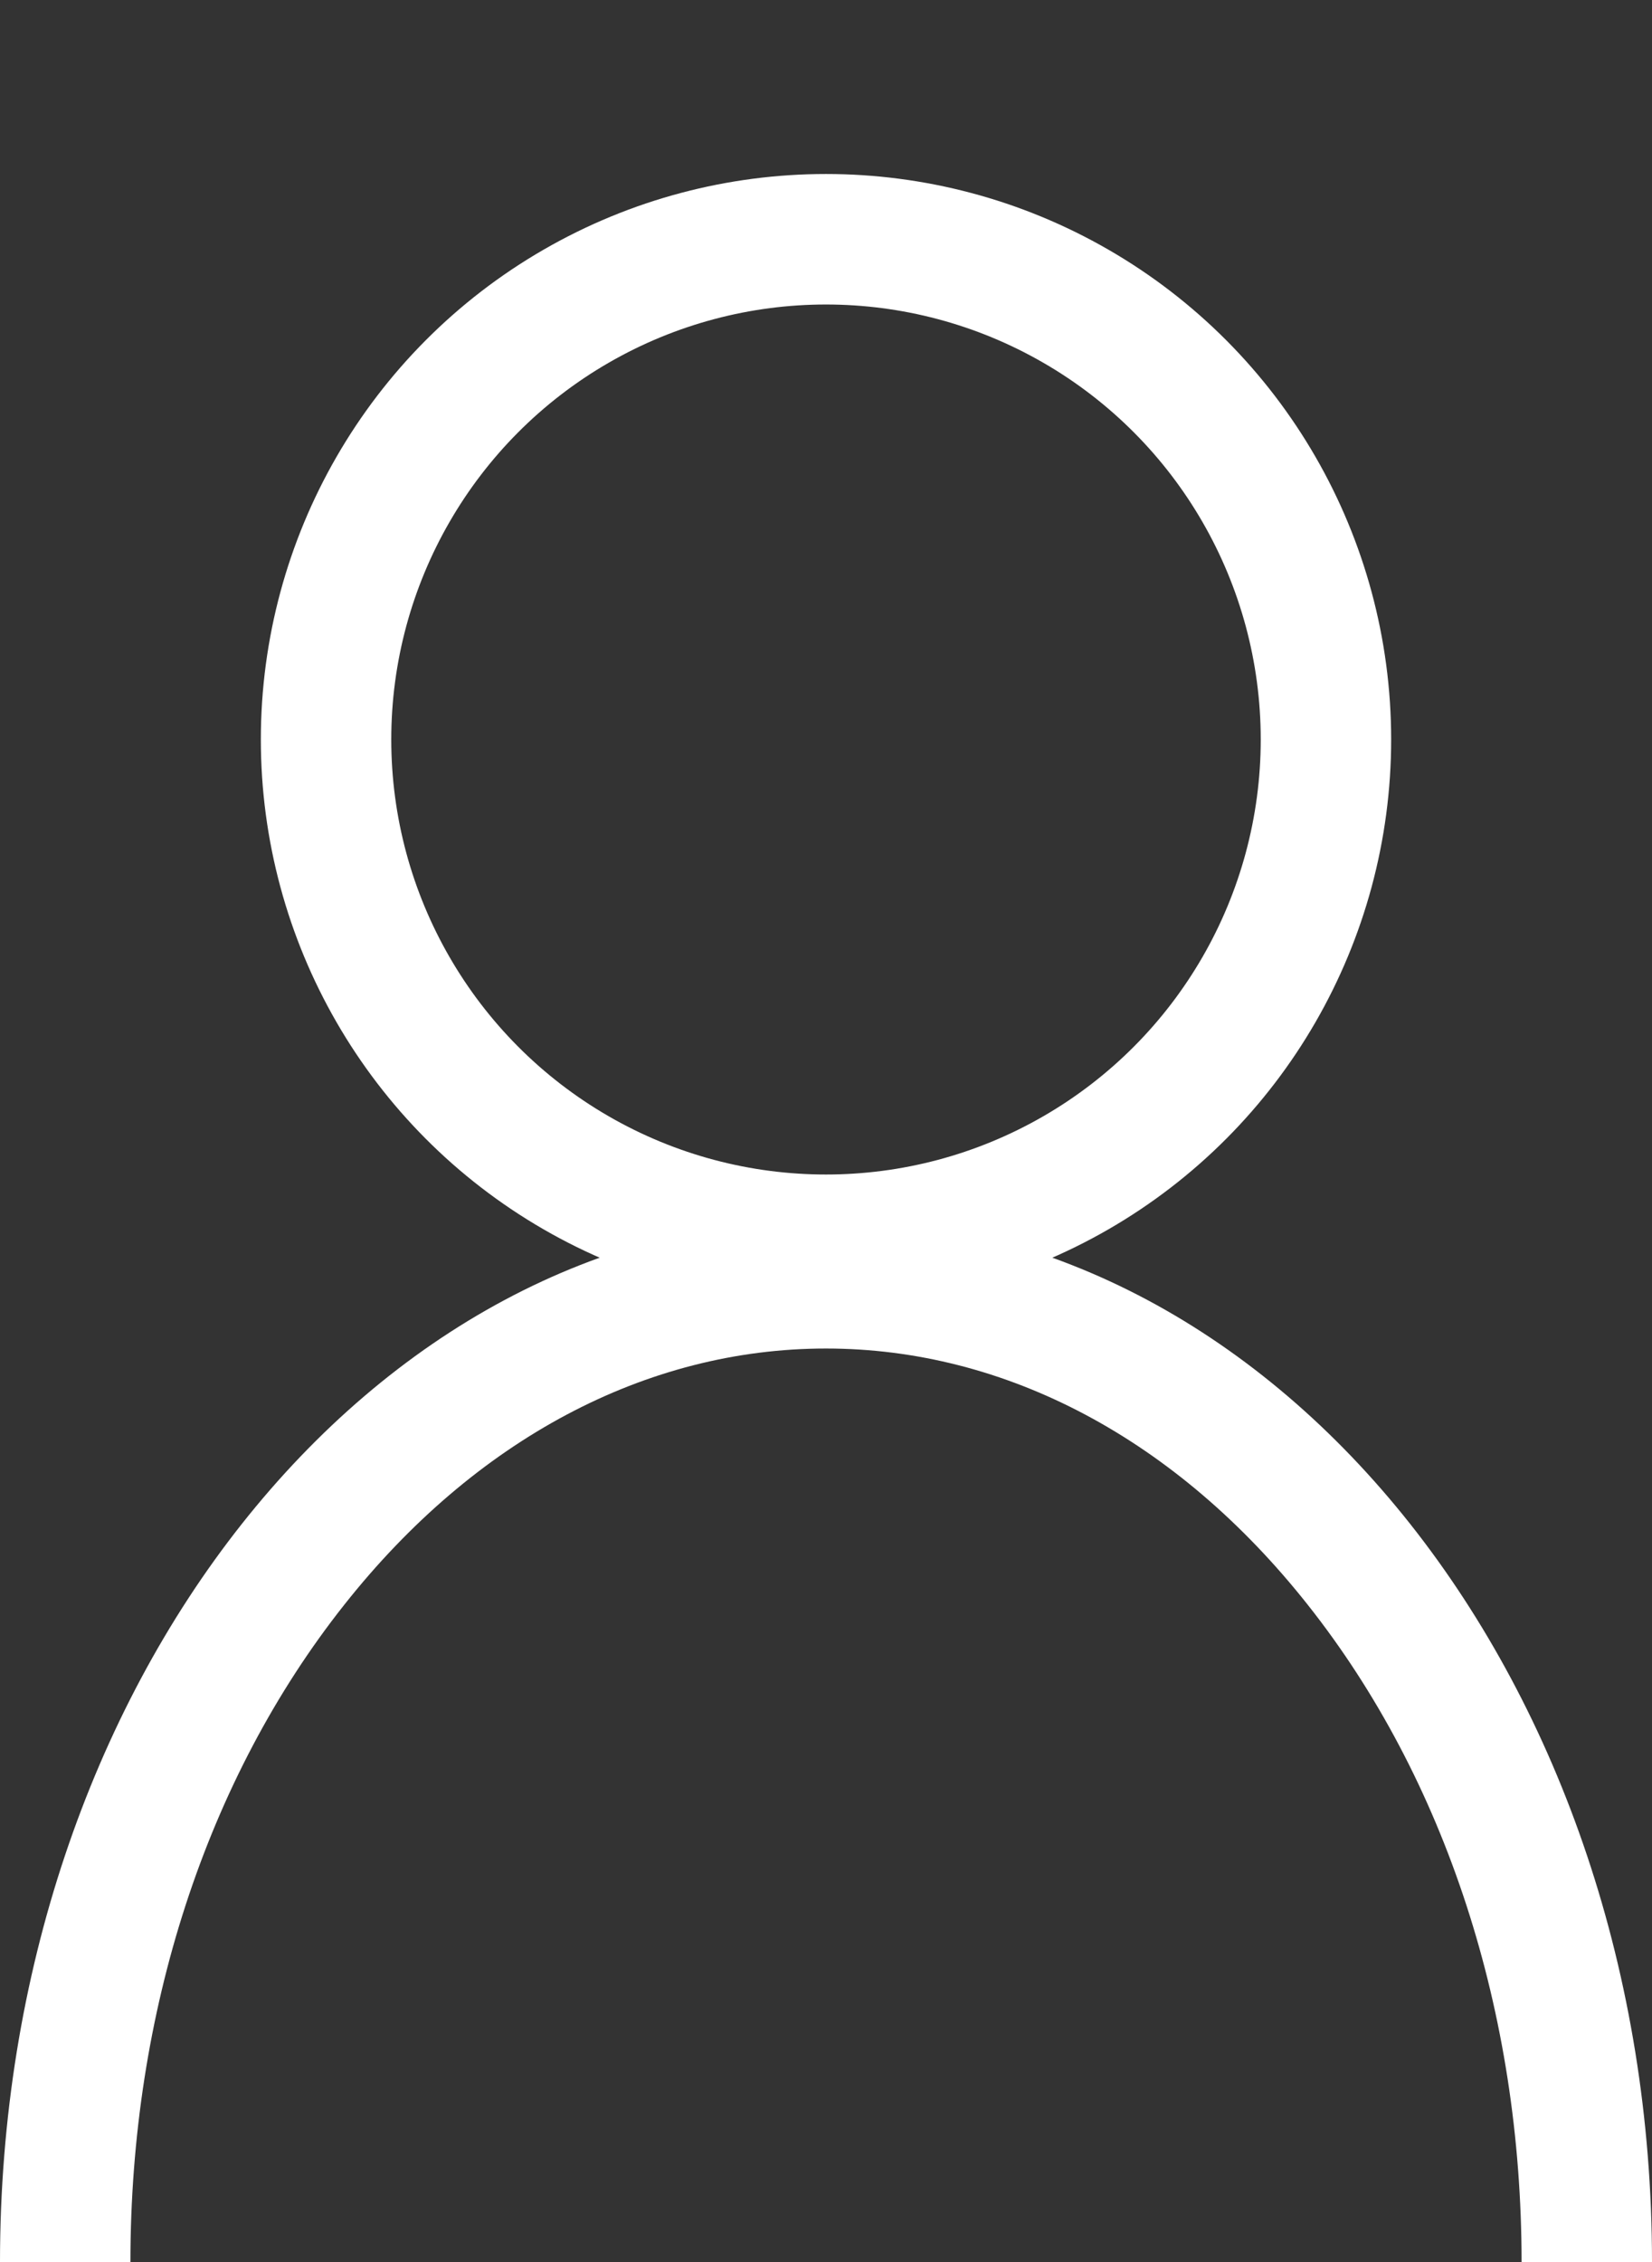 <svg xmlns="http://www.w3.org/2000/svg" xmlns:xlink="http://www.w3.org/1999/xlink" width="19" height="26" viewBox="0 0 19 26">
	<rect x="0" y="0" width="19" height="26" fill="#333333" stroke="none"/>
	<defs>
		<clipPath id="clip-path">
			<rect id="Rectangle_71" data-name="Rectangle 71" width="19" height="26" transform="translate(1513 79)" fill="#fff" stroke="#000" stroke-width="1"/>
		</clipPath>
	</defs>
	<g id="Mask_Group_8" data-name="Mask Group 8" transform="translate(-1513 -79)" clip-path="url(#clip-path)">
		<g id="Group_48" data-name="Group 48">
			<g id="Ellipse_7" data-name="Ellipse 7" transform="translate(1516 81)" fill="none" stroke="#fff" stroke-width="1.5">
				<circle cx="6.5" cy="6.5" r="6.5" stroke="none"/>
				<circle cx="6.5" cy="6.5" r="5.75" fill="none"/>
			</g>
			<g id="Path_80" data-name="Path 80" transform="translate(1513 93)" fill="none">
				<path d="M9.5,0C14.747,0,19,5.373,19,12S14.747,24,9.5,24,0,18.627,0,12,4.253,0,9.5,0Z" stroke="none"/>
				<path d="M 9.5 1.5 C 7.43 1.5 5.462 2.546 3.959 4.446 C 2.373 6.448 1.5 9.131 1.5 12 C 1.5 14.869 2.373 17.552 3.959 19.554 C 5.462 21.454 7.43 22.5 9.5 22.5 C 11.57 22.5 13.538 21.454 15.041 19.554 C 16.627 17.552 17.5 14.869 17.5 12 C 17.5 9.131 16.627 6.448 15.041 4.446 C 13.538 2.546 11.57 1.5 9.5 1.5 M 9.5 0 C 14.747 0 19 5.373 19 12 C 19 18.627 14.747 24 9.5 24 C 4.253 24 0 18.627 0 12 C 0 5.373 4.253 0 9.5 0 Z" stroke="none" fill="#fff"/>
			</g>
		</g>
	</g>
</svg>